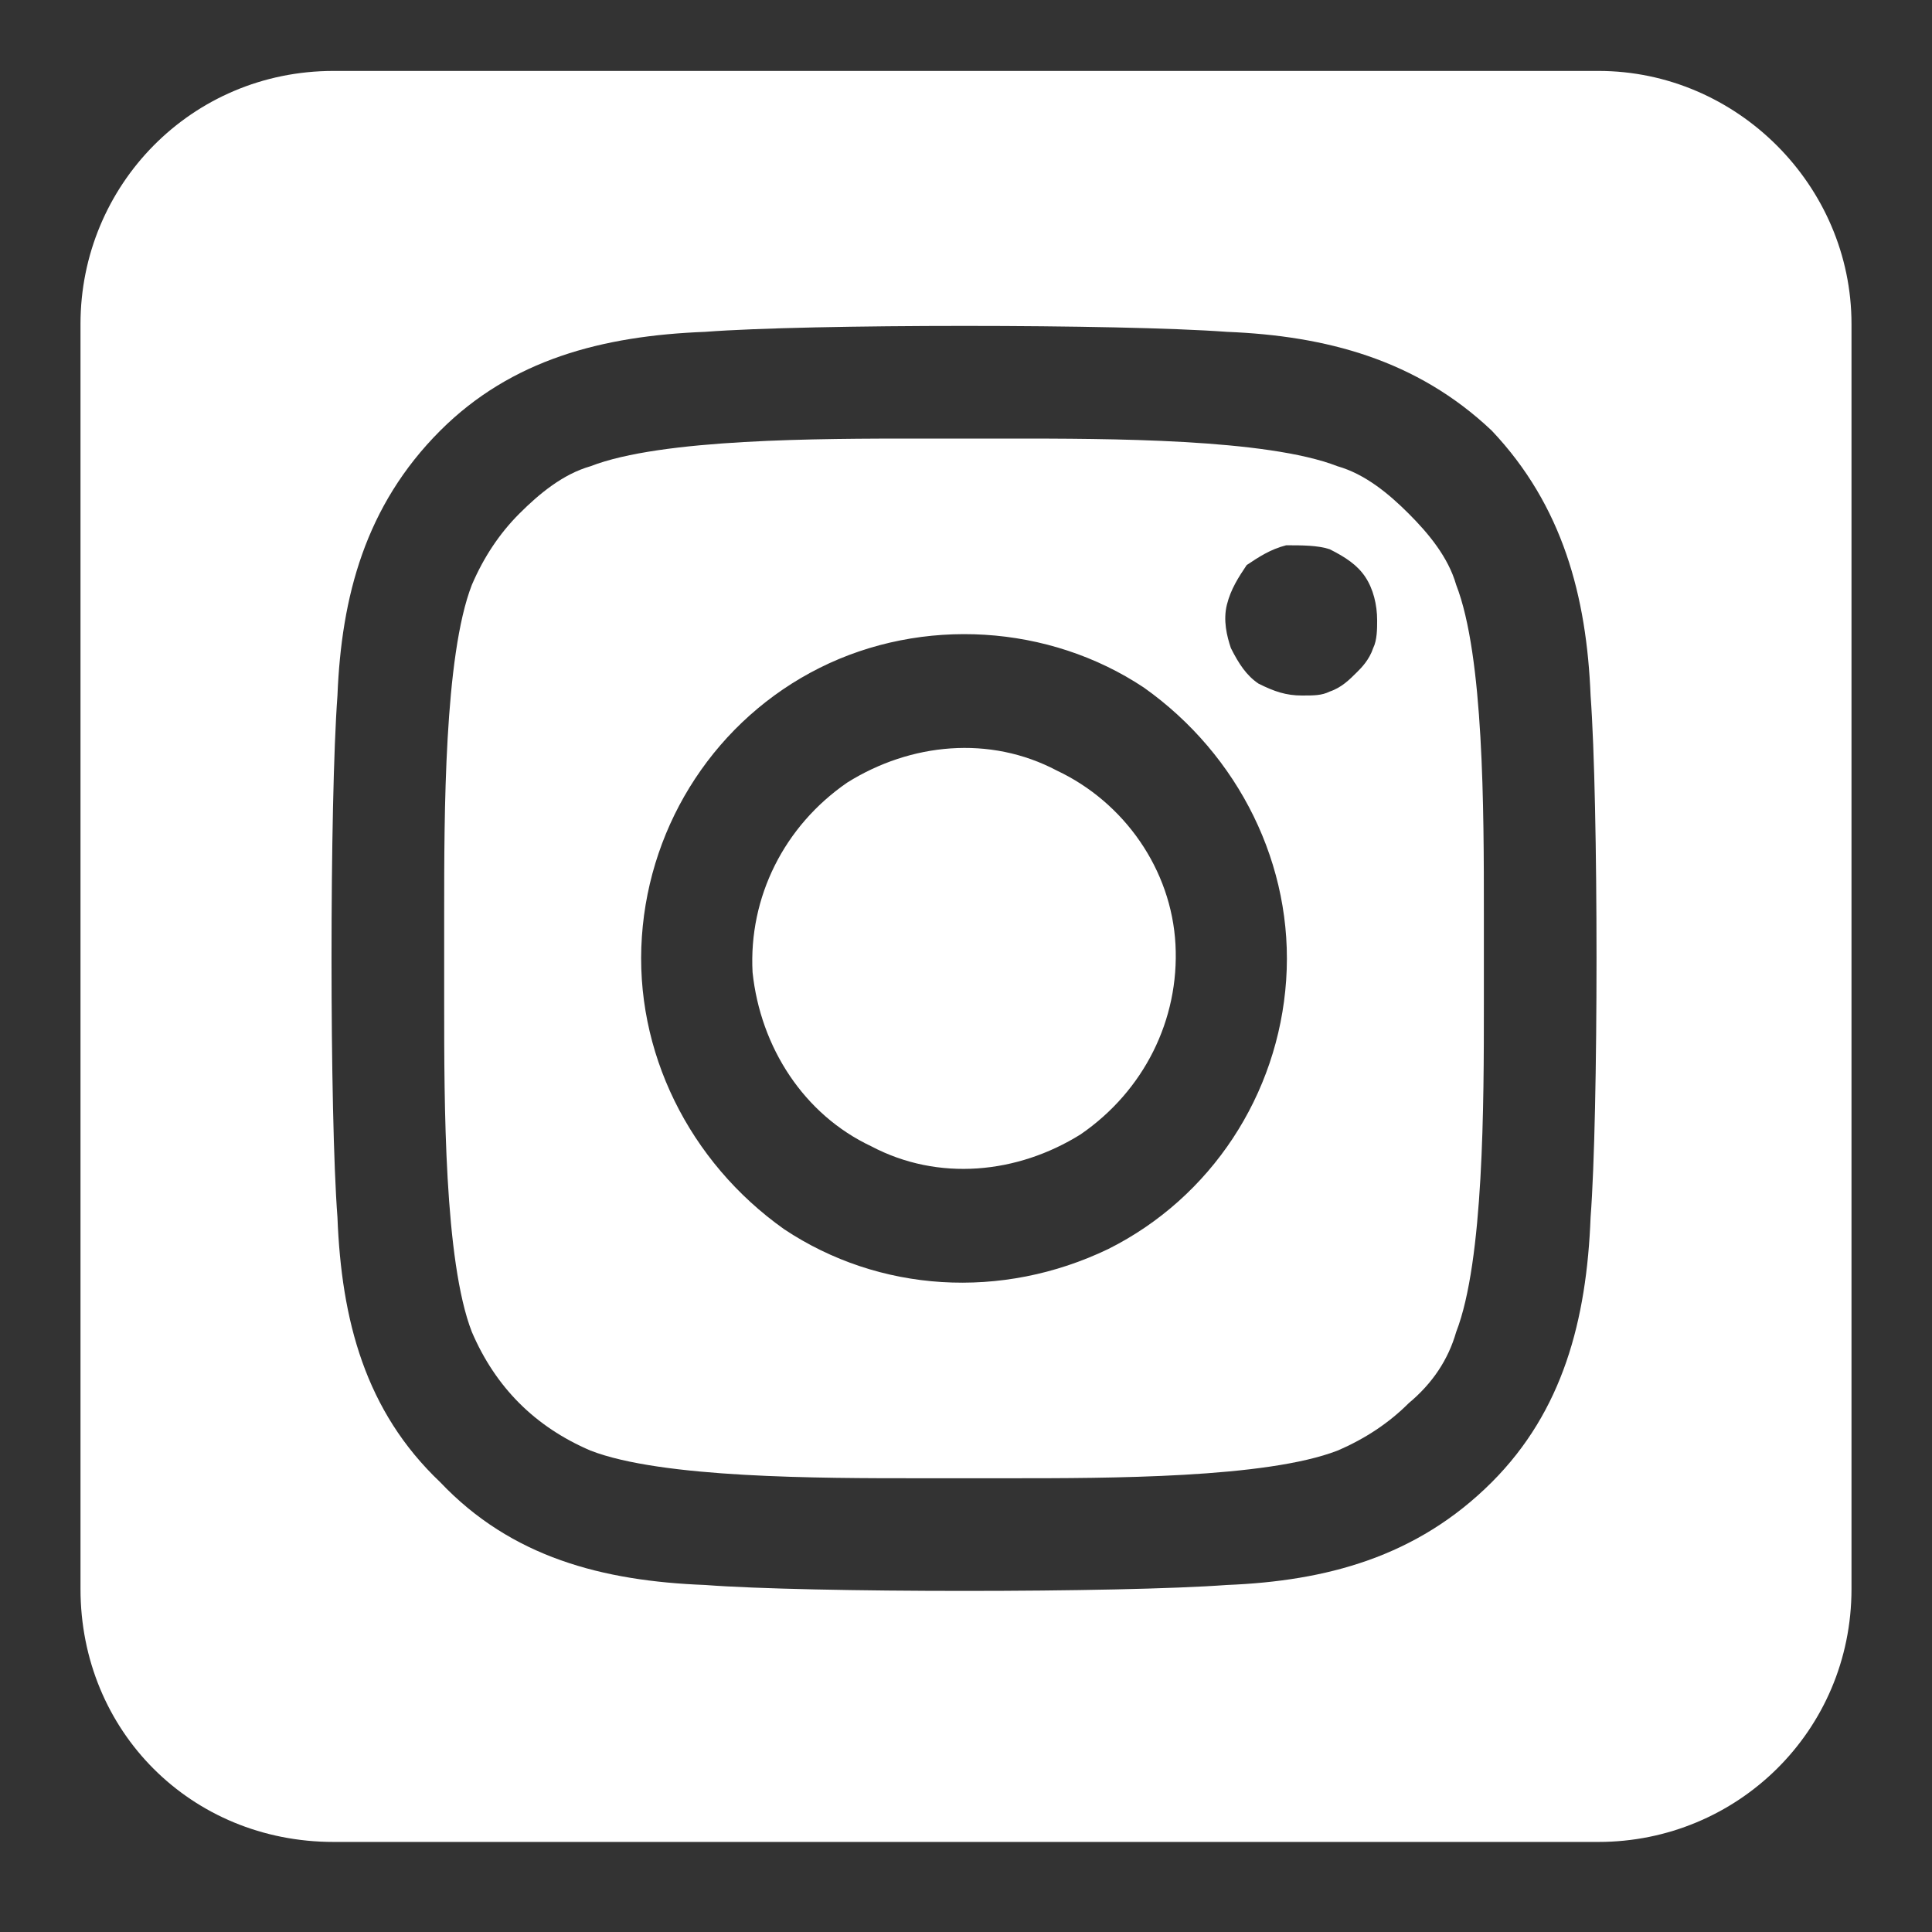 <svg width="21" height="21" viewBox="0 0 21 21" fill="none" xmlns="http://www.w3.org/2000/svg">
<rect x="0" y="0" width="21" height="21" fill="#333333" stroke="none"/>
<path d="M9.211 8.505C9.898 8.076 10.758 7.99 11.488 8.376C12.219 8.72 12.734 9.451 12.777 10.267C12.82 11.084 12.434 11.857 11.746 12.33C11.059 12.759 10.199 12.845 9.469 12.459C8.738 12.115 8.266 11.384 8.18 10.568C8.137 9.751 8.523 8.978 9.211 8.505ZM15.312 5.583C15.527 5.798 15.742 6.056 15.828 6.357C16.129 7.13 16.129 8.806 16.129 9.923C16.129 10.095 16.129 10.267 16.129 10.396C16.129 10.568 16.129 10.74 16.129 10.912C16.129 11.986 16.129 13.705 15.828 14.478C15.742 14.779 15.57 15.037 15.312 15.252C15.098 15.466 14.84 15.638 14.539 15.767C13.766 16.068 12.047 16.068 10.973 16.068C10.801 16.068 10.629 16.068 10.5 16.068C10.328 16.068 10.156 16.068 9.984 16.068C8.91 16.068 7.191 16.068 6.418 15.767C6.117 15.638 5.859 15.466 5.645 15.252C5.43 15.037 5.258 14.779 5.129 14.478C4.828 13.705 4.828 11.986 4.828 10.912C4.828 10.697 4.828 10.568 4.828 10.396C4.828 10.267 4.828 10.095 4.828 9.923C4.828 8.849 4.828 7.13 5.129 6.357C5.258 6.056 5.43 5.798 5.645 5.583C5.859 5.369 6.117 5.154 6.418 5.068C7.191 4.767 8.91 4.767 9.984 4.767C10.156 4.767 10.328 4.767 10.5 4.767C10.629 4.767 10.801 4.767 10.973 4.767C12.047 4.767 13.766 4.767 14.539 5.068C14.84 5.154 15.098 5.369 15.312 5.583ZM12.434 7.474C11.402 6.787 10.027 6.701 8.91 7.259C7.793 7.818 7.062 8.935 6.977 10.181C6.891 11.427 7.492 12.63 8.523 13.361C9.555 14.048 10.887 14.134 12.047 13.576C13.164 13.017 13.895 11.9 13.98 10.654C14.066 9.408 13.465 8.205 12.434 7.474ZM13.68 7.431C13.852 7.517 13.98 7.56 14.152 7.56C14.281 7.56 14.367 7.56 14.453 7.517C14.582 7.474 14.668 7.388 14.754 7.302C14.797 7.259 14.883 7.173 14.926 7.044C14.969 6.958 14.969 6.83 14.969 6.744C14.969 6.572 14.926 6.4 14.84 6.271C14.754 6.142 14.625 6.056 14.453 5.97C14.324 5.927 14.152 5.927 13.98 5.927C13.809 5.97 13.68 6.056 13.551 6.142C13.465 6.271 13.379 6.4 13.336 6.572C13.293 6.744 13.336 6.916 13.379 7.044C13.465 7.216 13.551 7.345 13.68 7.431ZM20.125 3.521V17.271C20.125 18.818 18.879 20.021 17.375 20.021H3.625C2.078 20.021 0.875 18.818 0.875 17.271V3.521C0.875 2.017 2.078 0.771 3.625 0.771H17.375C18.879 0.771 20.125 2.017 20.125 3.521ZM16.215 16.111C16.988 15.337 17.246 14.349 17.289 13.232C17.375 12.115 17.375 8.72 17.289 7.56C17.246 6.486 16.988 5.498 16.215 4.681C15.398 3.908 14.41 3.65 13.336 3.607C12.176 3.521 8.781 3.521 7.664 3.607C6.547 3.65 5.559 3.908 4.785 4.681C3.969 5.498 3.711 6.486 3.668 7.56C3.582 8.72 3.582 12.115 3.668 13.232C3.711 14.349 3.969 15.337 4.785 16.111C5.559 16.927 6.547 17.185 7.664 17.228C8.781 17.314 12.176 17.314 13.336 17.228C14.41 17.185 15.398 16.927 16.215 16.111Z" fill="white"/>
</svg>
